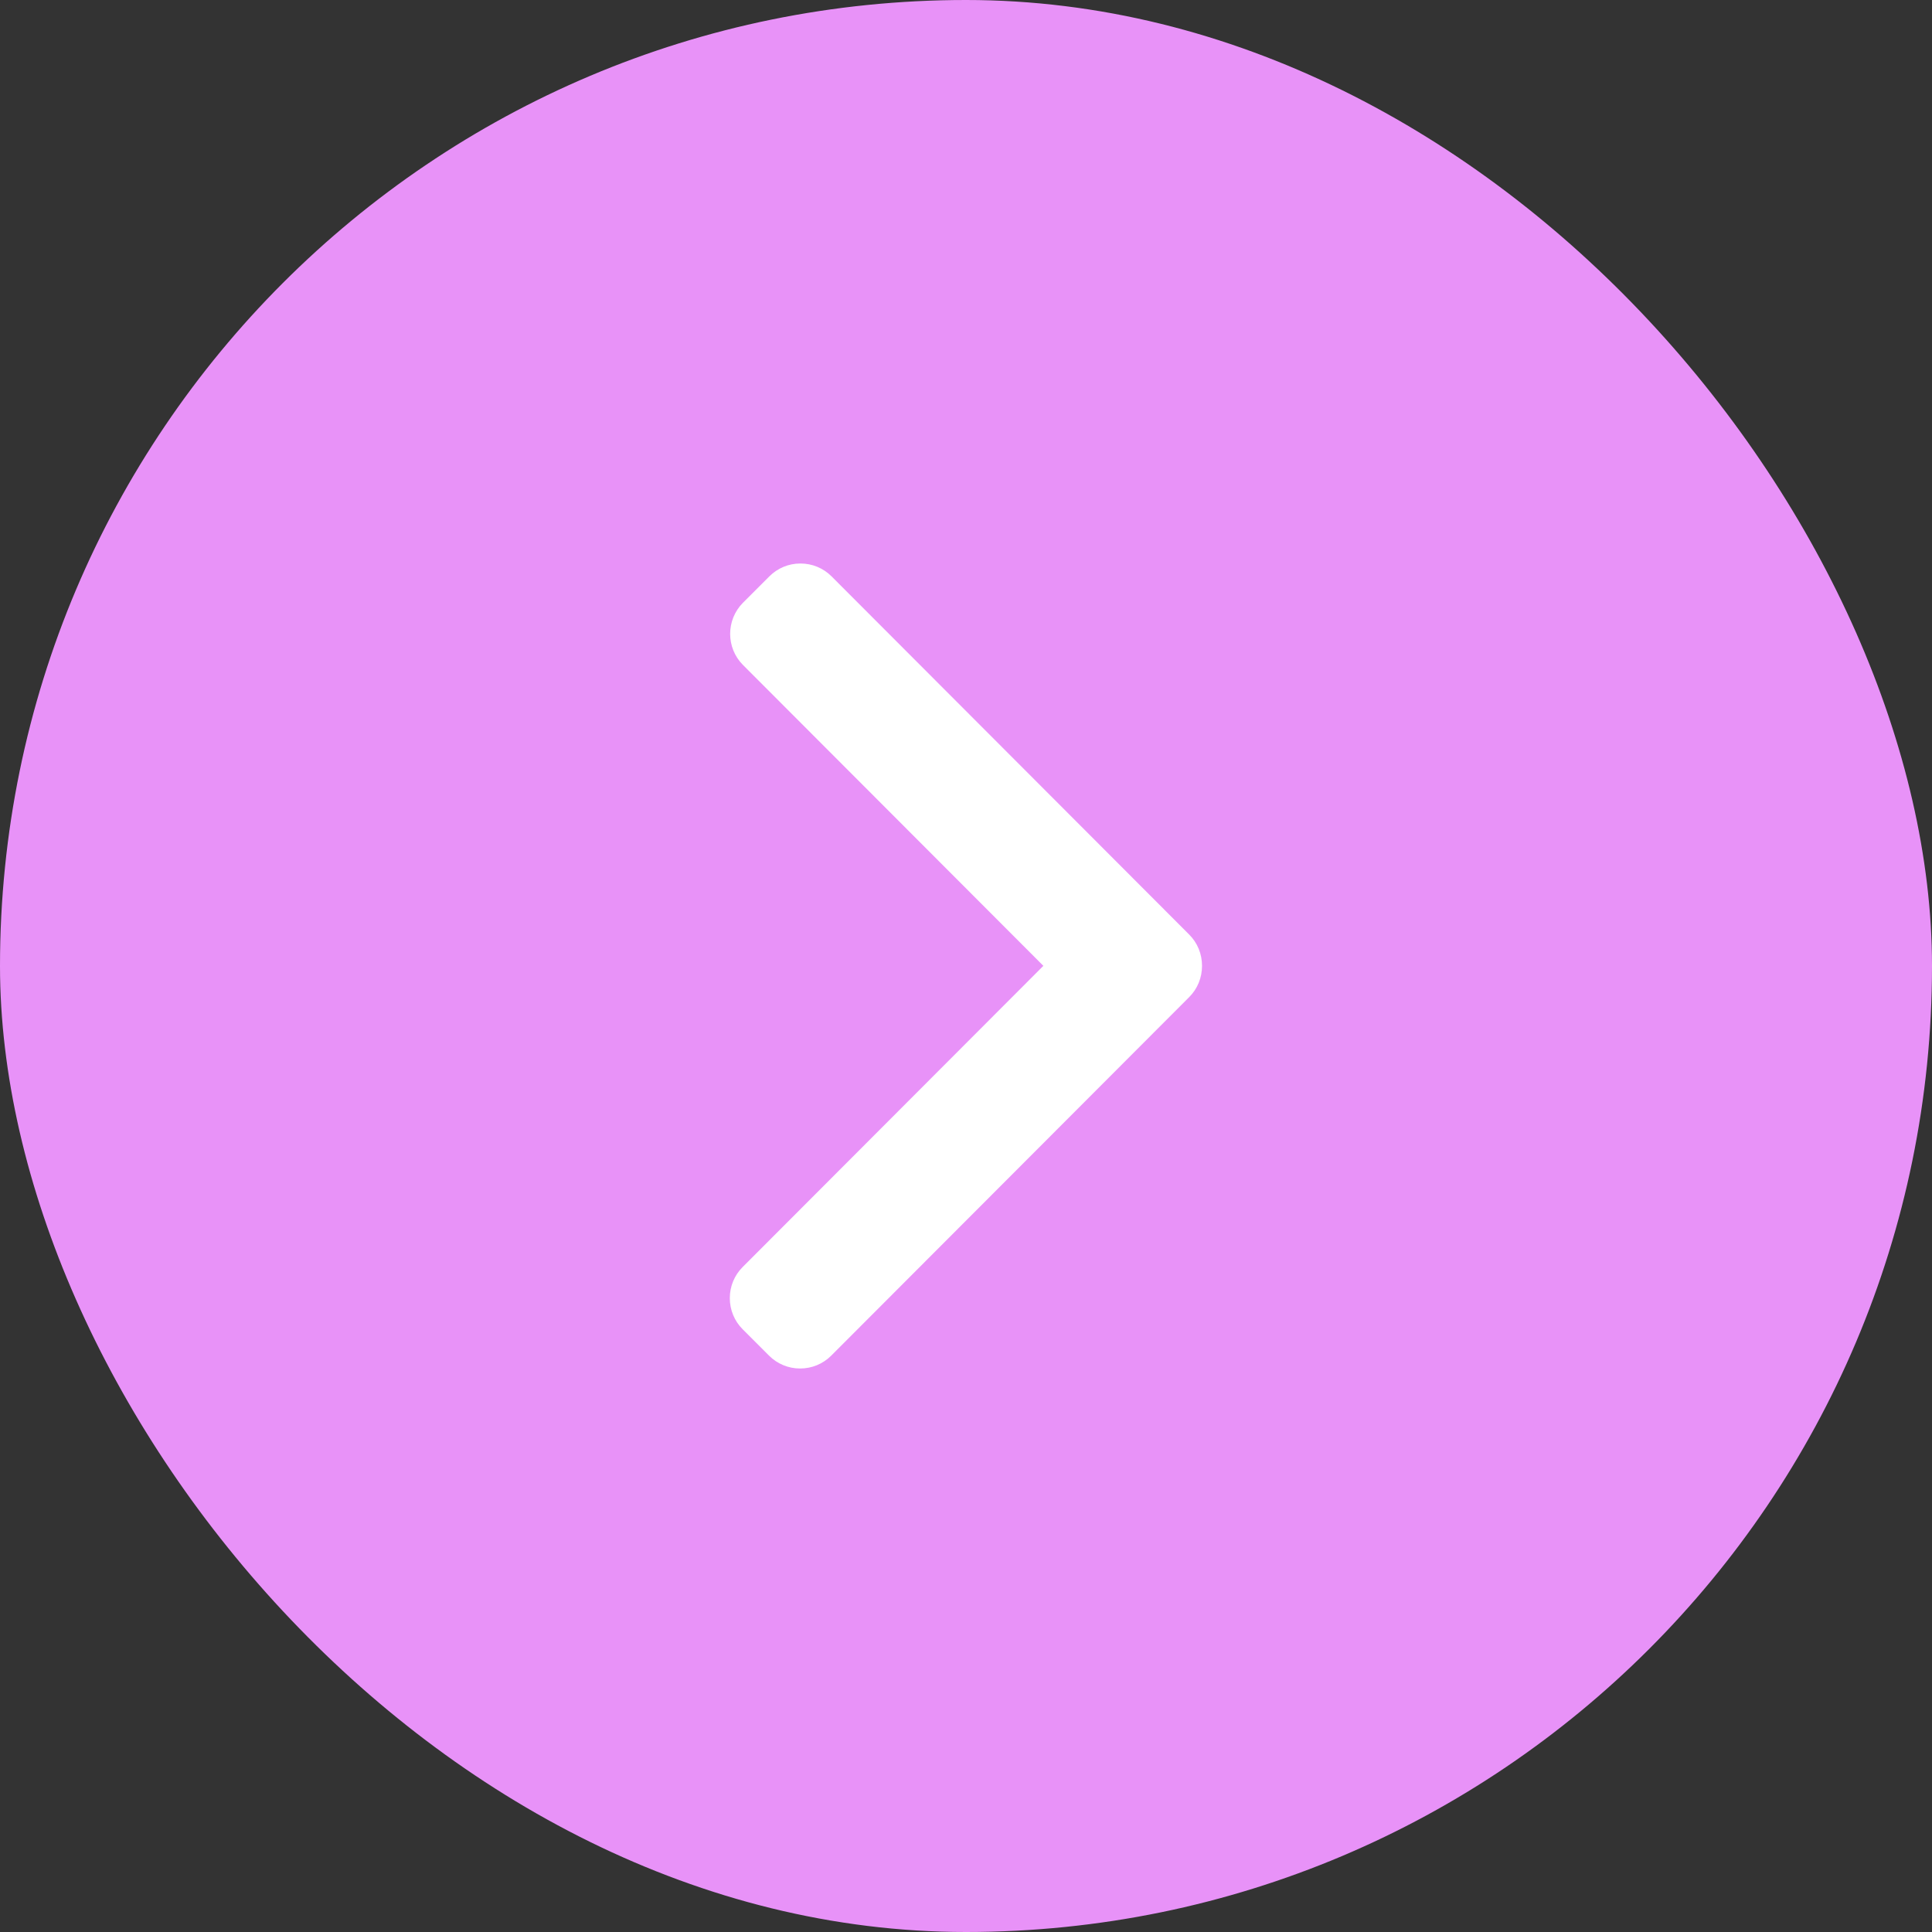 <?xml version="1.0" encoding="UTF-8"?> <svg xmlns="http://www.w3.org/2000/svg" width="24" height="24" viewBox="0 0 24 24" fill="none"><rect x="0" y="0" width="24" height="24" fill="#333333" stroke="none"/><rect width="24" height="24" rx="12" fill="#E892F8"></rect><path d="M14.773 11.61L10.33 7.16C10.227 7.057 10.09 7 9.943 7C9.797 7 9.66 7.057 9.557 7.16L9.23 7.487C9.017 7.701 9.017 8.048 9.23 8.261L12.961 11.998L9.226 15.739C9.123 15.842 9.066 15.979 9.066 16.126C9.066 16.272 9.123 16.41 9.226 16.513L9.553 16.84C9.656 16.943 9.793 17 9.939 17C10.086 17 10.223 16.943 10.326 16.84L14.773 12.386C14.876 12.283 14.932 12.145 14.932 11.998C14.932 11.851 14.876 11.713 14.773 11.61Z" fill="white"></path></svg> 